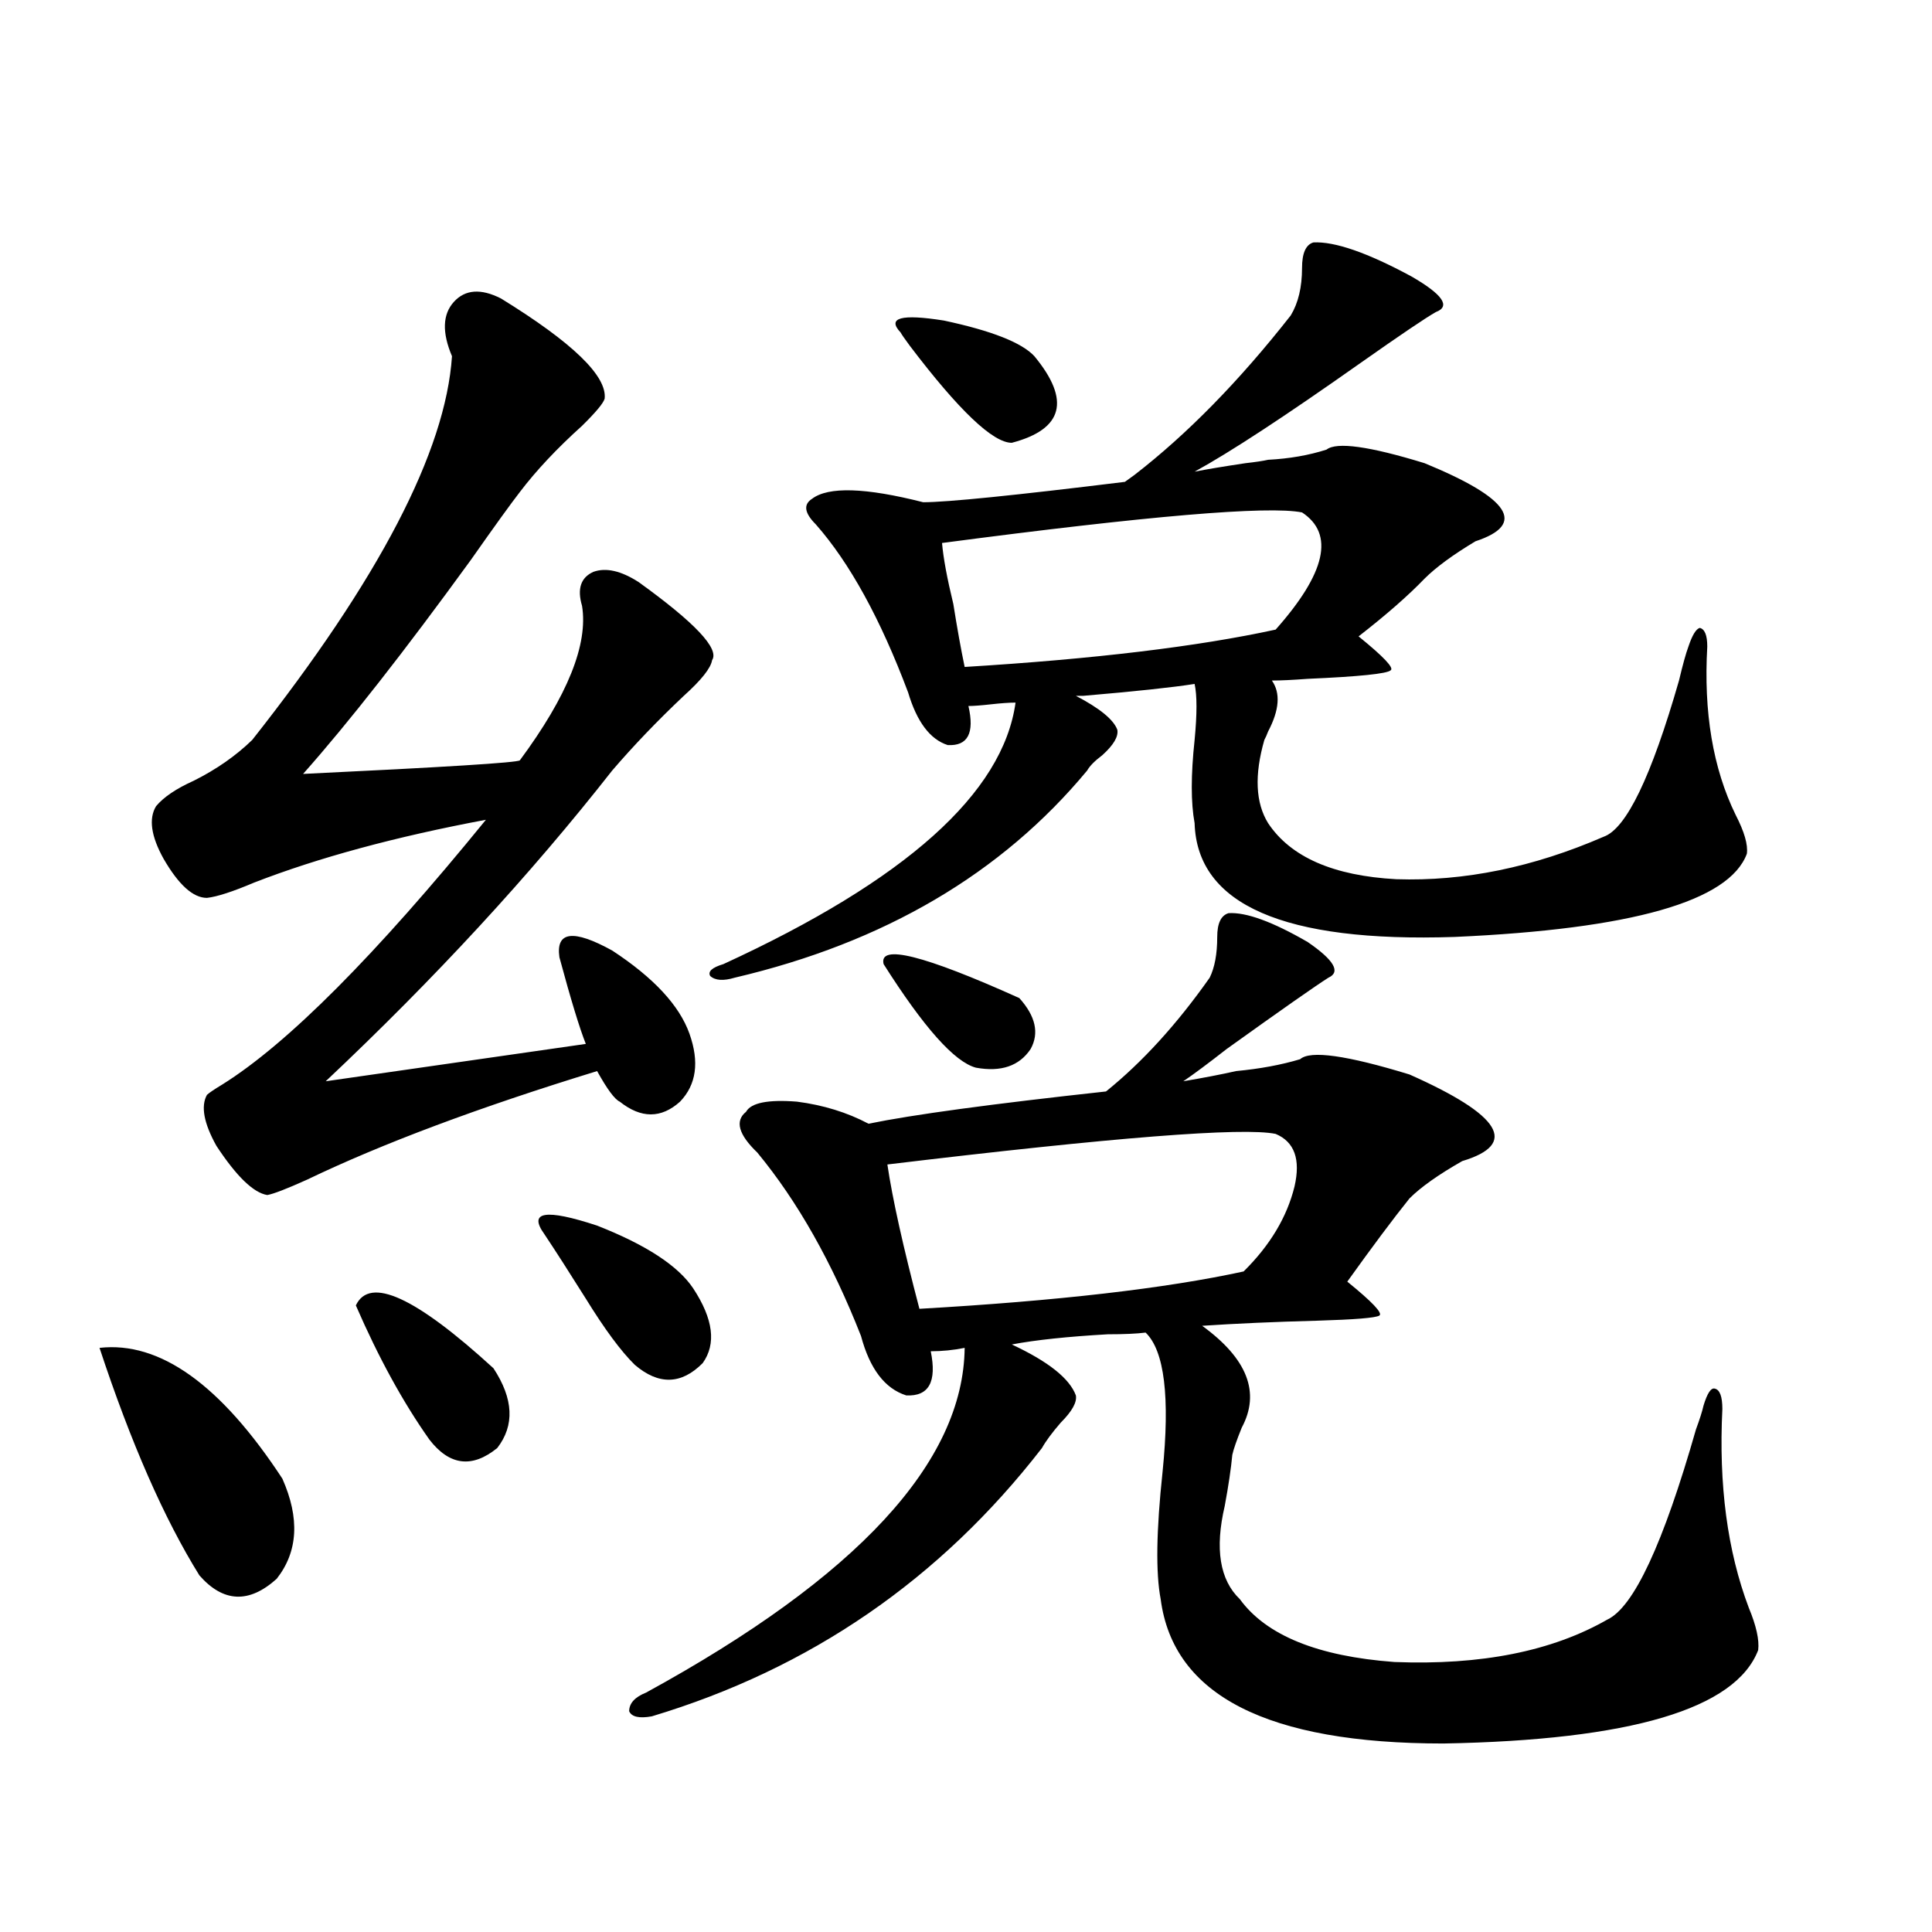 <?xml version="1.0" encoding="utf-8"?>
<!-- Generator: Adobe Illustrator 16.0.0, SVG Export Plug-In . SVG Version: 6.00 Build 0)  -->
<!DOCTYPE svg PUBLIC "-//W3C//DTD SVG 1.1//EN" "http://www.w3.org/Graphics/SVG/1.1/DTD/svg11.dtd">
<svg version="1.1" id="图层_1" xmlns="http://www.w3.org/2000/svg" xmlns:xlink="http://www.w3.org/1999/xlink" x="0px" y="0px"
	 width="1000px" height="1000px" viewBox="0 0 1000 1000" enable-background="new 0 0 1000 1000" xml:space="preserve">
<path d="M51.511,697.653c31.219-3.516,62.758,19.048,94.632,67.676c9.101,20.517,8.125,37.793-2.927,51.855
	c-14.313,12.895-27.651,12.305-39.999-1.758C85.001,786.134,67.761,746.871,51.511,697.653z M259.311,154.489
	c37.072,22.852,54.953,40.141,53.657,51.855c-0.655,2.348-4.558,7.031-11.707,14.063c-13.018,11.728-23.749,23.154-32.194,34.277
	c-4.558,5.864-13.018,17.578-25.365,35.156c-34.48,47.461-63.413,84.375-86.827,110.742c73.489-3.516,110.882-5.85,112.192-7.031
	c24.71-33.398,35.441-60.054,32.194-79.98c-2.606-8.789-0.655-14.639,5.854-17.578c6.494-2.334,14.299-0.577,23.414,5.273
	c29.268,21.094,41.95,34.58,38.048,40.43c-0.655,4.106-5.533,10.259-14.634,18.457c-13.658,12.895-26.021,25.791-37.072,38.672
	c-42.285,53.916-91.705,107.529-148.289,160.84l134.631-19.336c-3.262-8.198-7.805-23.14-13.658-44.824
	c-1.951-13.472,7.149-14.639,27.316-3.516c21.463,14.063,34.786,28.427,39.999,43.066c5.198,14.653,3.567,26.367-4.878,35.156
	c-9.756,8.789-20.167,8.789-31.219,0c-2.606-1.167-6.509-6.441-11.707-15.82c-61.142,18.759-111.217,37.505-150.24,56.25
	c-10.411,4.697-17.24,7.333-20.487,7.91c-7.164-1.167-15.944-9.668-26.341-25.488c-6.509-11.714-8.14-20.503-4.878-26.367
	c1.296-1.167,3.902-2.925,7.805-5.273c33.811-21.094,79.343-66.797,136.582-137.109c-46.828,8.789-86.827,19.638-119.997,32.52
	c-11.066,4.697-19.191,7.333-24.39,7.91c-7.164,0-14.634-6.729-22.438-20.215c-6.509-11.714-7.805-20.792-3.902-27.246
	c3.902-4.683,10.396-9.077,19.512-13.184c11.707-5.85,21.783-12.881,30.243-21.094c65.685-83.194,100.15-149.414,103.412-198.633
	c-5.213-12.305-4.878-21.67,0.976-28.125C240.774,149.806,248.899,149.215,259.311,154.489z M184.19,675.68
	c7.149-15.23,30.884-4.395,71.218,32.52c10.396,15.82,11.052,29.594,1.951,41.309c-13.018,10.547-24.725,9.091-35.121-4.395
	C208.58,725.778,195.897,702.638,184.19,675.68z M281.749,638.766c-8.46-11.714,0.641-13.184,27.316-4.395
	c25.365,9.97,41.95,20.805,49.755,32.52c10.396,15.82,12.027,28.716,4.878,38.672c-11.066,11.137-22.773,11.426-35.121,0.879
	c-7.164-7.031-15.609-18.457-25.365-34.277C294.752,658.692,287.603,647.555,281.749,638.766z M635.887,472.653
	c9.101-0.577,22.759,4.395,40.975,14.941c13.658,9.38,17.226,15.532,10.731,18.457c-6.509,4.106-24.069,16.411-52.682,36.914
	c-9.756,7.622-17.24,13.184-22.438,16.699c10.396-1.758,19.512-3.516,27.316-5.273c12.348-1.167,23.414-3.213,33.17-6.152
	c5.198-4.683,24.055-2.046,56.584,7.91c47.469,21.094,56.584,36.035,27.316,44.824c-12.362,7.031-21.463,13.486-27.316,19.336
	c-8.46,10.547-19.191,24.912-32.194,43.066c13.003,10.547,18.536,16.411,16.585,17.578c-1.951,1.181-12.683,2.06-32.194,2.637
	c-22.118,0.591-41.95,1.469-59.511,2.637c23.414,17.001,30.243,34.58,20.487,52.734c-2.606,6.455-4.237,11.137-4.878,14.063
	c-0.655,7.031-1.951,15.82-3.902,26.367c-5.213,22.275-2.606,38.384,7.805,48.34c13.658,18.745,40.319,29.581,79.998,32.52
	c44.877,1.758,81.614-5.576,110.241-21.973c13.658-6.441,28.933-39.249,45.853-98.438c1.951-5.273,3.247-9.366,3.902-12.305
	c1.951-6.441,3.902-9.366,5.854-8.789c2.592,0.591,3.902,4.106,3.902,10.547c-1.951,39.262,2.592,73.54,13.658,102.832
	c3.902,9.366,5.519,16.699,4.878,21.973c-11.707,30.459-66.02,46.582-162.923,48.34c-91.064,0-139.844-24.912-146.338-74.707
	c-2.606-13.472-2.286-35.445,0.976-65.918c3.902-38.672,0.976-62.691-8.78-72.07c-4.558,0.591-11.066,0.879-19.512,0.879
	c-20.822,1.181-37.407,2.939-49.755,5.273c18.856,8.789,29.908,17.578,33.17,26.367c0.641,3.516-1.951,8.212-7.805,14.063
	c-4.558,5.273-7.805,9.668-9.756,13.184c-52.682,67.978-119.997,114.258-201.946,138.867c-6.509,1.167-10.411,0.288-11.707-2.637
	c0-4.106,2.927-7.333,8.78-9.668c109.266-59.766,164.219-119.229,164.874-178.418c-5.854,1.181-11.707,1.758-17.561,1.758
	c3.247,15.82-0.976,23.442-12.683,22.852c-11.066-3.516-18.871-13.76-23.414-30.762c-14.969-38.081-32.85-69.722-53.657-94.922
	c-9.756-9.366-11.707-16.397-5.854-21.094c2.592-4.683,11.372-6.441,26.341-5.273c13.658,1.758,26.006,5.576,37.072,11.426
	c22.759-4.683,63.733-10.245,122.924-16.699c18.856-15.23,36.737-34.854,53.657-58.887c2.592-5.273,3.902-12.305,3.902-21.094
	C630.033,477.926,631.984,473.834,635.887,472.653z M679.788,125.485c11.052-0.577,27.957,5.273,50.73,17.578
	c16.25,9.38,20.487,15.532,12.683,18.457c-5.213,2.939-18.216,11.728-39.023,26.367c-39.023,27.548-67.65,46.294-85.852,56.25
	c5.854-1.167,14.634-2.637,26.341-4.395c5.198-0.577,9.101-1.167,11.707-1.758c11.052-0.577,21.128-2.334,30.243-5.273
	c5.198-4.092,22.104-1.758,50.73,7.031c44.222,18.169,53.002,31.641,26.341,40.43c-11.707,7.031-20.487,13.486-26.341,19.336
	c-8.46,8.789-19.847,18.759-34.146,29.883c13.003,10.547,18.536,16.411,16.585,17.578c-1.951,1.758-16.265,3.227-42.926,4.395
	c-7.805,0.591-13.993,0.879-18.536,0.879c4.543,6.455,3.902,15.244-1.951,26.367c-0.655,1.758-1.311,3.227-1.951,4.395
	c-5.213,18.169-4.558,32.52,1.951,43.066c11.707,17.578,33.811,27.246,66.34,29.004c35.121,1.181,70.883-6.152,107.314-21.973
	c11.707-4.092,24.71-31.05,39.023-80.859c1.951-8.198,3.567-14.063,4.878-17.578c1.951-5.85,3.902-9.077,5.854-9.668
	c2.592,0.591,3.902,3.818,3.902,9.668c-1.951,33.989,2.927,62.993,14.634,87.012c4.543,8.789,6.494,15.532,5.854,20.215
	c-9.115,24.609-59.511,38.974-151.216,43.066c-88.458,2.939-133.335-16.699-134.631-58.887c-1.951-10.547-1.951-24.898,0-43.066
	c1.296-13.472,1.296-23.14,0-29.004c-11.066,1.758-30.243,3.818-57.56,6.152c-1.951,0-3.262,0-3.902,0
	c12.348,6.455,19.512,12.305,21.463,17.578c0.641,3.516-1.951,7.91-7.805,13.184c-3.902,2.939-6.509,5.576-7.805,7.91
	c-44.236,53.325-105.043,89.072-182.435,107.227c-5.854,1.758-10.091,1.469-12.683-0.879c-1.311-2.334,0.976-4.395,6.829-6.152
	c94.297-43.355,144.707-88.467,151.216-135.352c-3.262,0-7.484,0.302-12.683,0.879c-5.213,0.591-9.115,0.879-11.707,0.879
	c3.247,14.063-0.335,20.805-10.731,20.215c-9.115-2.925-15.944-12.002-20.487-27.246c-14.313-38.081-30.243-67.085-47.804-87.012
	c-5.854-5.85-6.509-10.245-1.951-13.184c8.445-6.441,27.637-5.85,57.56,1.758c12.348,0,47.148-3.516,104.388-10.547l4.878-3.516
	c27.316-21.094,54.298-48.628,80.974-82.617c3.902-6.441,5.854-14.639,5.854-24.609C673.935,131.06,675.886,126.666,679.788,125.485
	z M457.354,499.02c-2.606-10.547,20.808-4.683,70.242,17.578c8.445,9.38,10.396,18.169,5.854,26.367
	c-5.854,8.789-15.289,12.016-28.292,9.668C494.092,549.708,478.162,531.842,457.354,499.02z M660.276,586.91
	c-16.92-3.516-83.9,1.758-200.971,15.82c2.592,17.578,8.125,42.49,16.585,74.707c71.538-4.092,127.467-10.547,167.801-19.336
	c13.658-13.472,22.438-28.125,26.341-43.945C673.279,600.094,670.032,591.017,660.276,586.91z M466.135,172.067
	c-7.164-7.608,0.32-9.668,22.438-6.152c24.71,5.273,40.319,11.426,46.828,18.457c18.856,22.852,14.954,37.793-11.707,44.824
	c-9.756,0-27.316-16.699-52.682-50.098C468.406,175.582,466.775,173.248,466.135,172.067z M673.935,265.231
	c-17.561-3.516-79.678,1.758-186.337,15.82c0.641,7.622,2.592,18.169,5.854,31.641c1.951,12.305,3.902,23.154,5.854,32.52
	c66.98-4.092,120.638-10.547,160.972-19.336C686.282,296.583,690.84,276.368,673.935,265.231z"/>
</svg>
